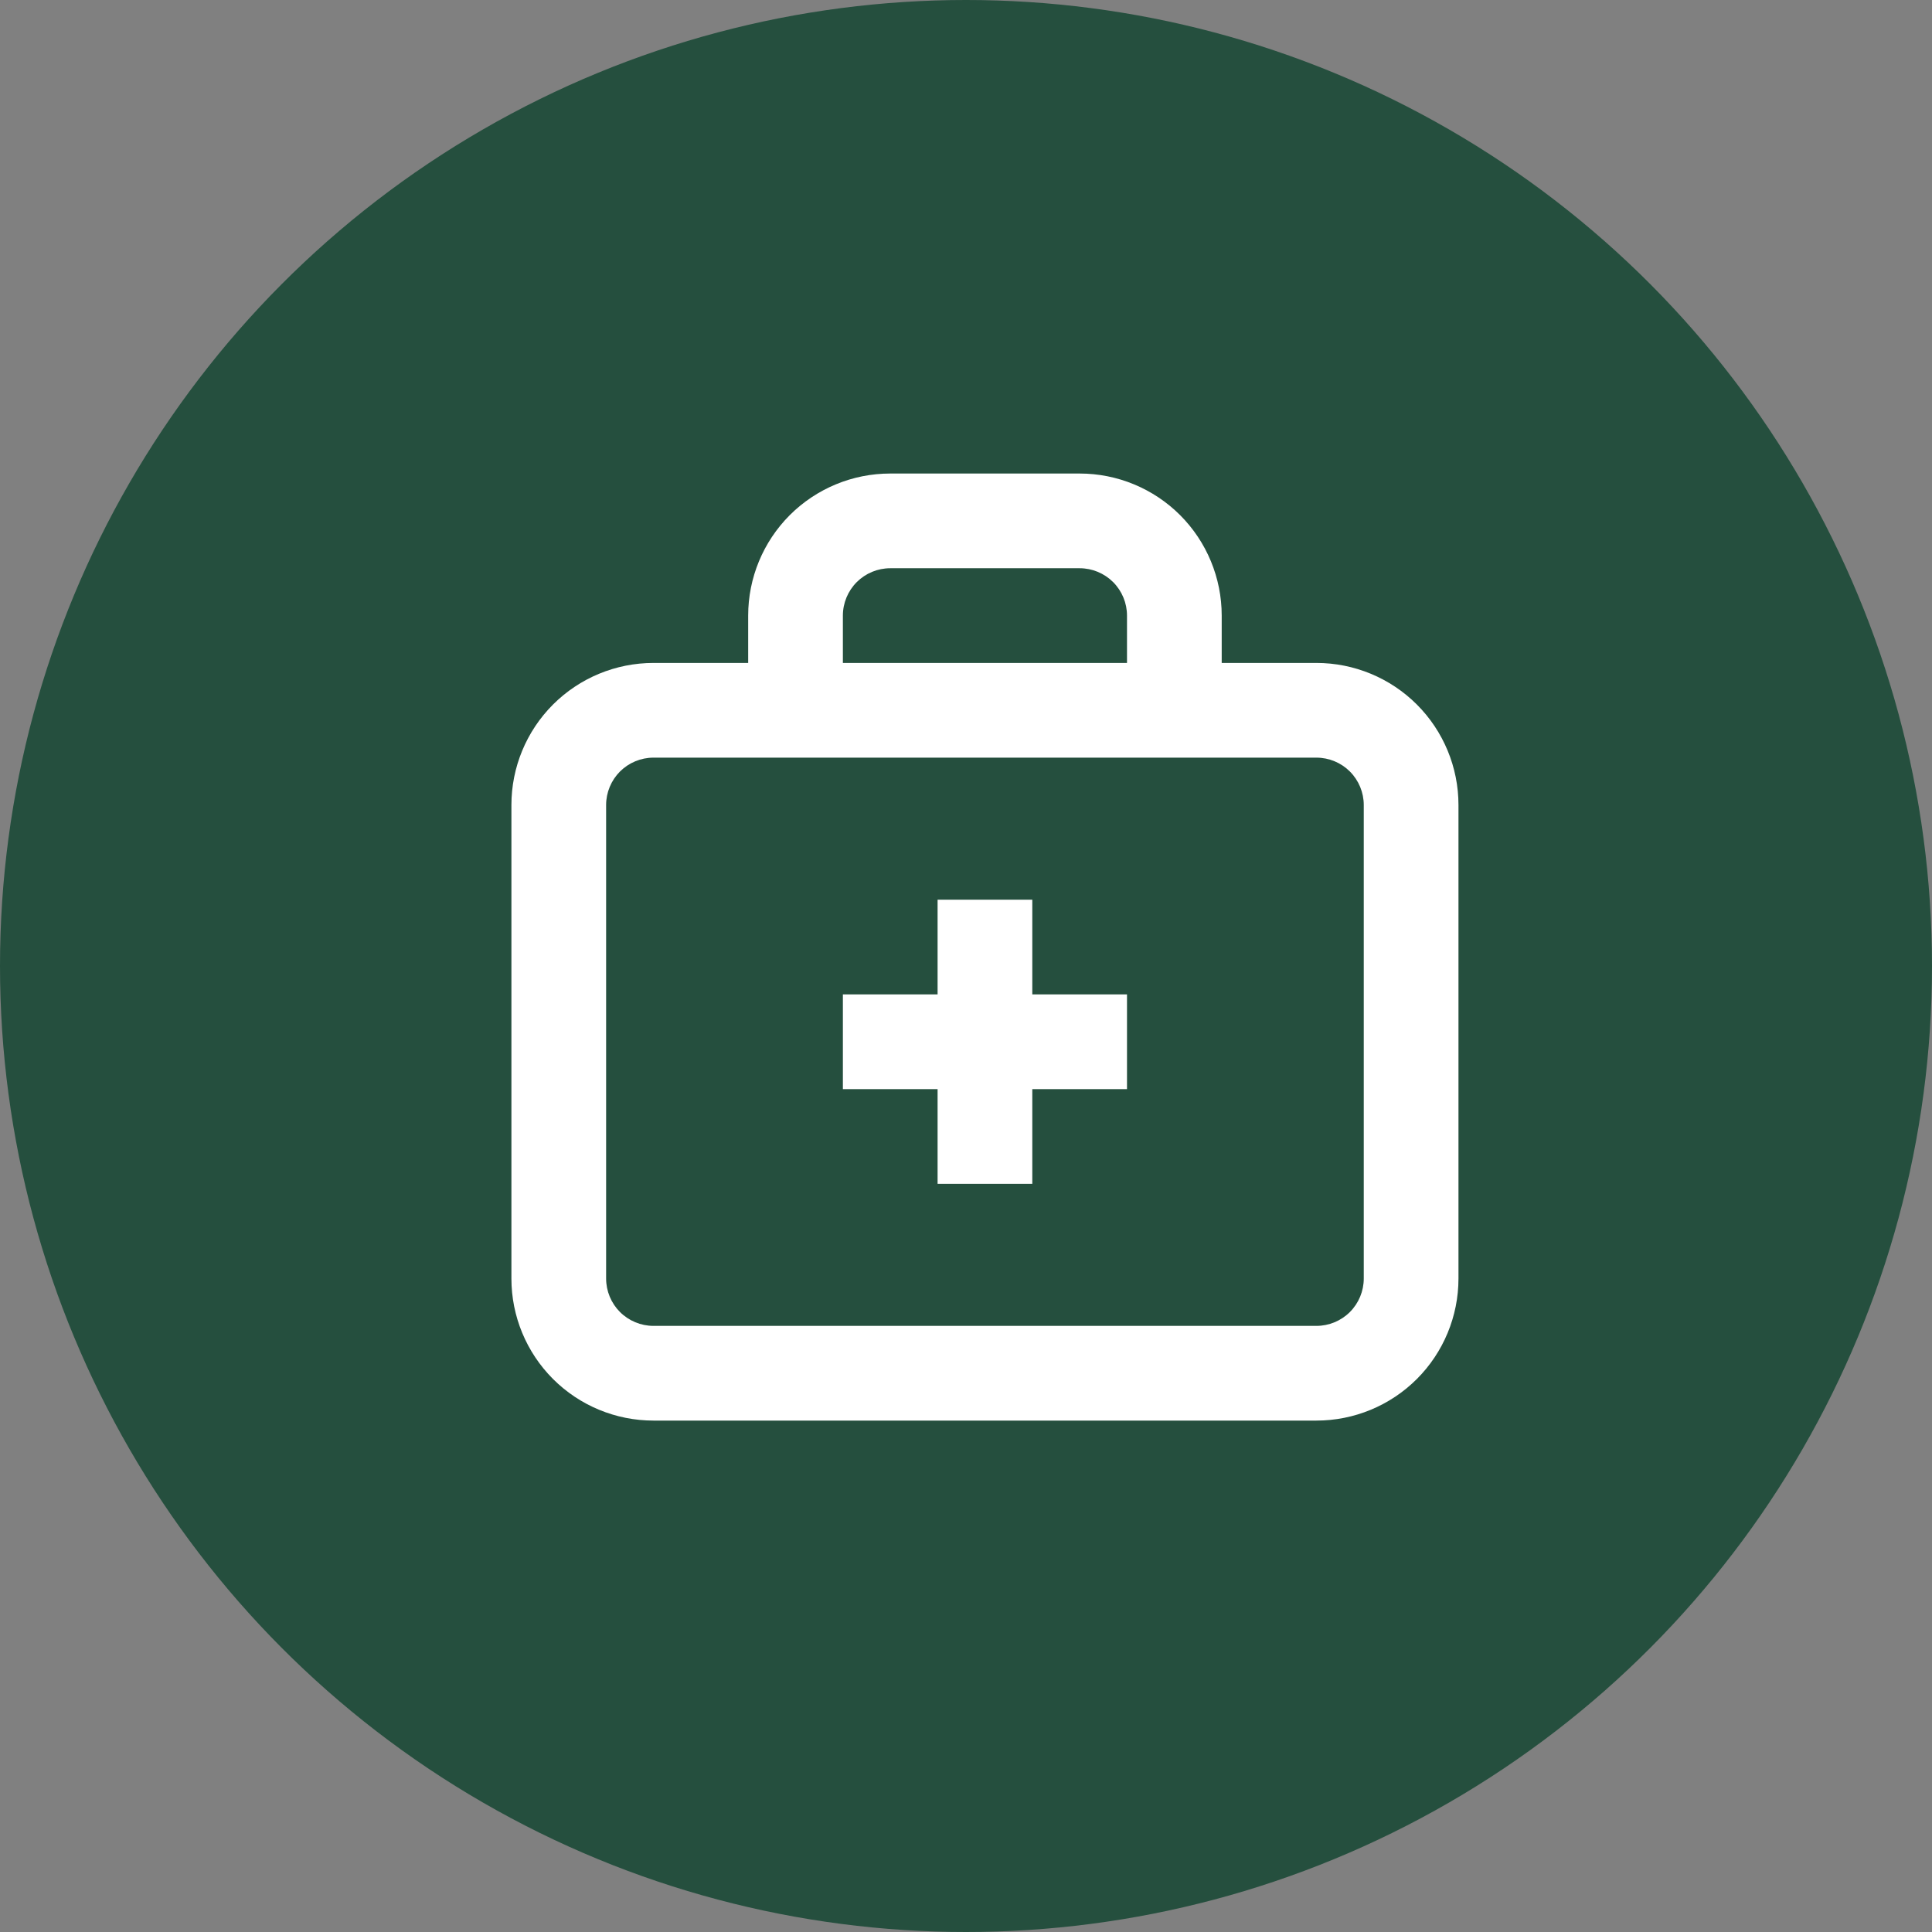 <?xml version="1.0" encoding="UTF-8"?> <svg xmlns="http://www.w3.org/2000/svg" width="51" height="51" viewBox="0 0 51 51" fill="none"><rect x="0" y="0" width="51" height="51" fill="#808080" stroke="none"/><circle cx="25.5" cy="25.5" r="25.5" fill="#254F3E"></circle><path d="M28.5 12.5H23.5C22.505 12.5 21.552 12.895 20.848 13.598C20.145 14.302 19.75 15.255 19.75 16.25V17.5H17.25C16.255 17.5 15.302 17.895 14.598 18.598C13.895 19.302 13.5 20.255 13.5 21.25V33.75C13.5 34.745 13.895 35.698 14.598 36.402C15.302 37.105 16.255 37.5 17.25 37.5H34.75C35.745 37.5 36.698 37.105 37.402 36.402C38.105 35.698 38.5 34.745 38.5 33.75V21.25C38.5 20.255 38.105 19.302 37.402 18.598C36.698 17.895 35.745 17.5 34.75 17.5H32.25V16.25C32.25 15.255 31.855 14.302 31.152 13.598C30.448 12.895 29.495 12.5 28.5 12.5ZM22.25 16.25C22.25 15.918 22.382 15.601 22.616 15.366C22.851 15.132 23.169 15 23.5 15H28.5C28.831 15 29.149 15.132 29.384 15.366C29.618 15.601 29.75 15.918 29.75 16.25V17.5H22.25V16.25ZM36 21.25V33.75C36 34.081 35.868 34.4 35.634 34.634C35.4 34.868 35.081 35 34.75 35H17.25C16.919 35 16.601 34.868 16.366 34.634C16.132 34.4 16 34.081 16 33.75V21.25C16 20.919 16.132 20.601 16.366 20.366C16.601 20.132 16.919 20 17.25 20H34.75C35.081 20 35.4 20.132 35.634 20.366C35.868 20.601 36 20.919 36 21.25ZM27.25 26.25H29.75V28.75H27.25V31.25H24.75V28.75H22.25V26.25H24.75V23.75H27.25V26.25Z" fill="white"></path></svg> 